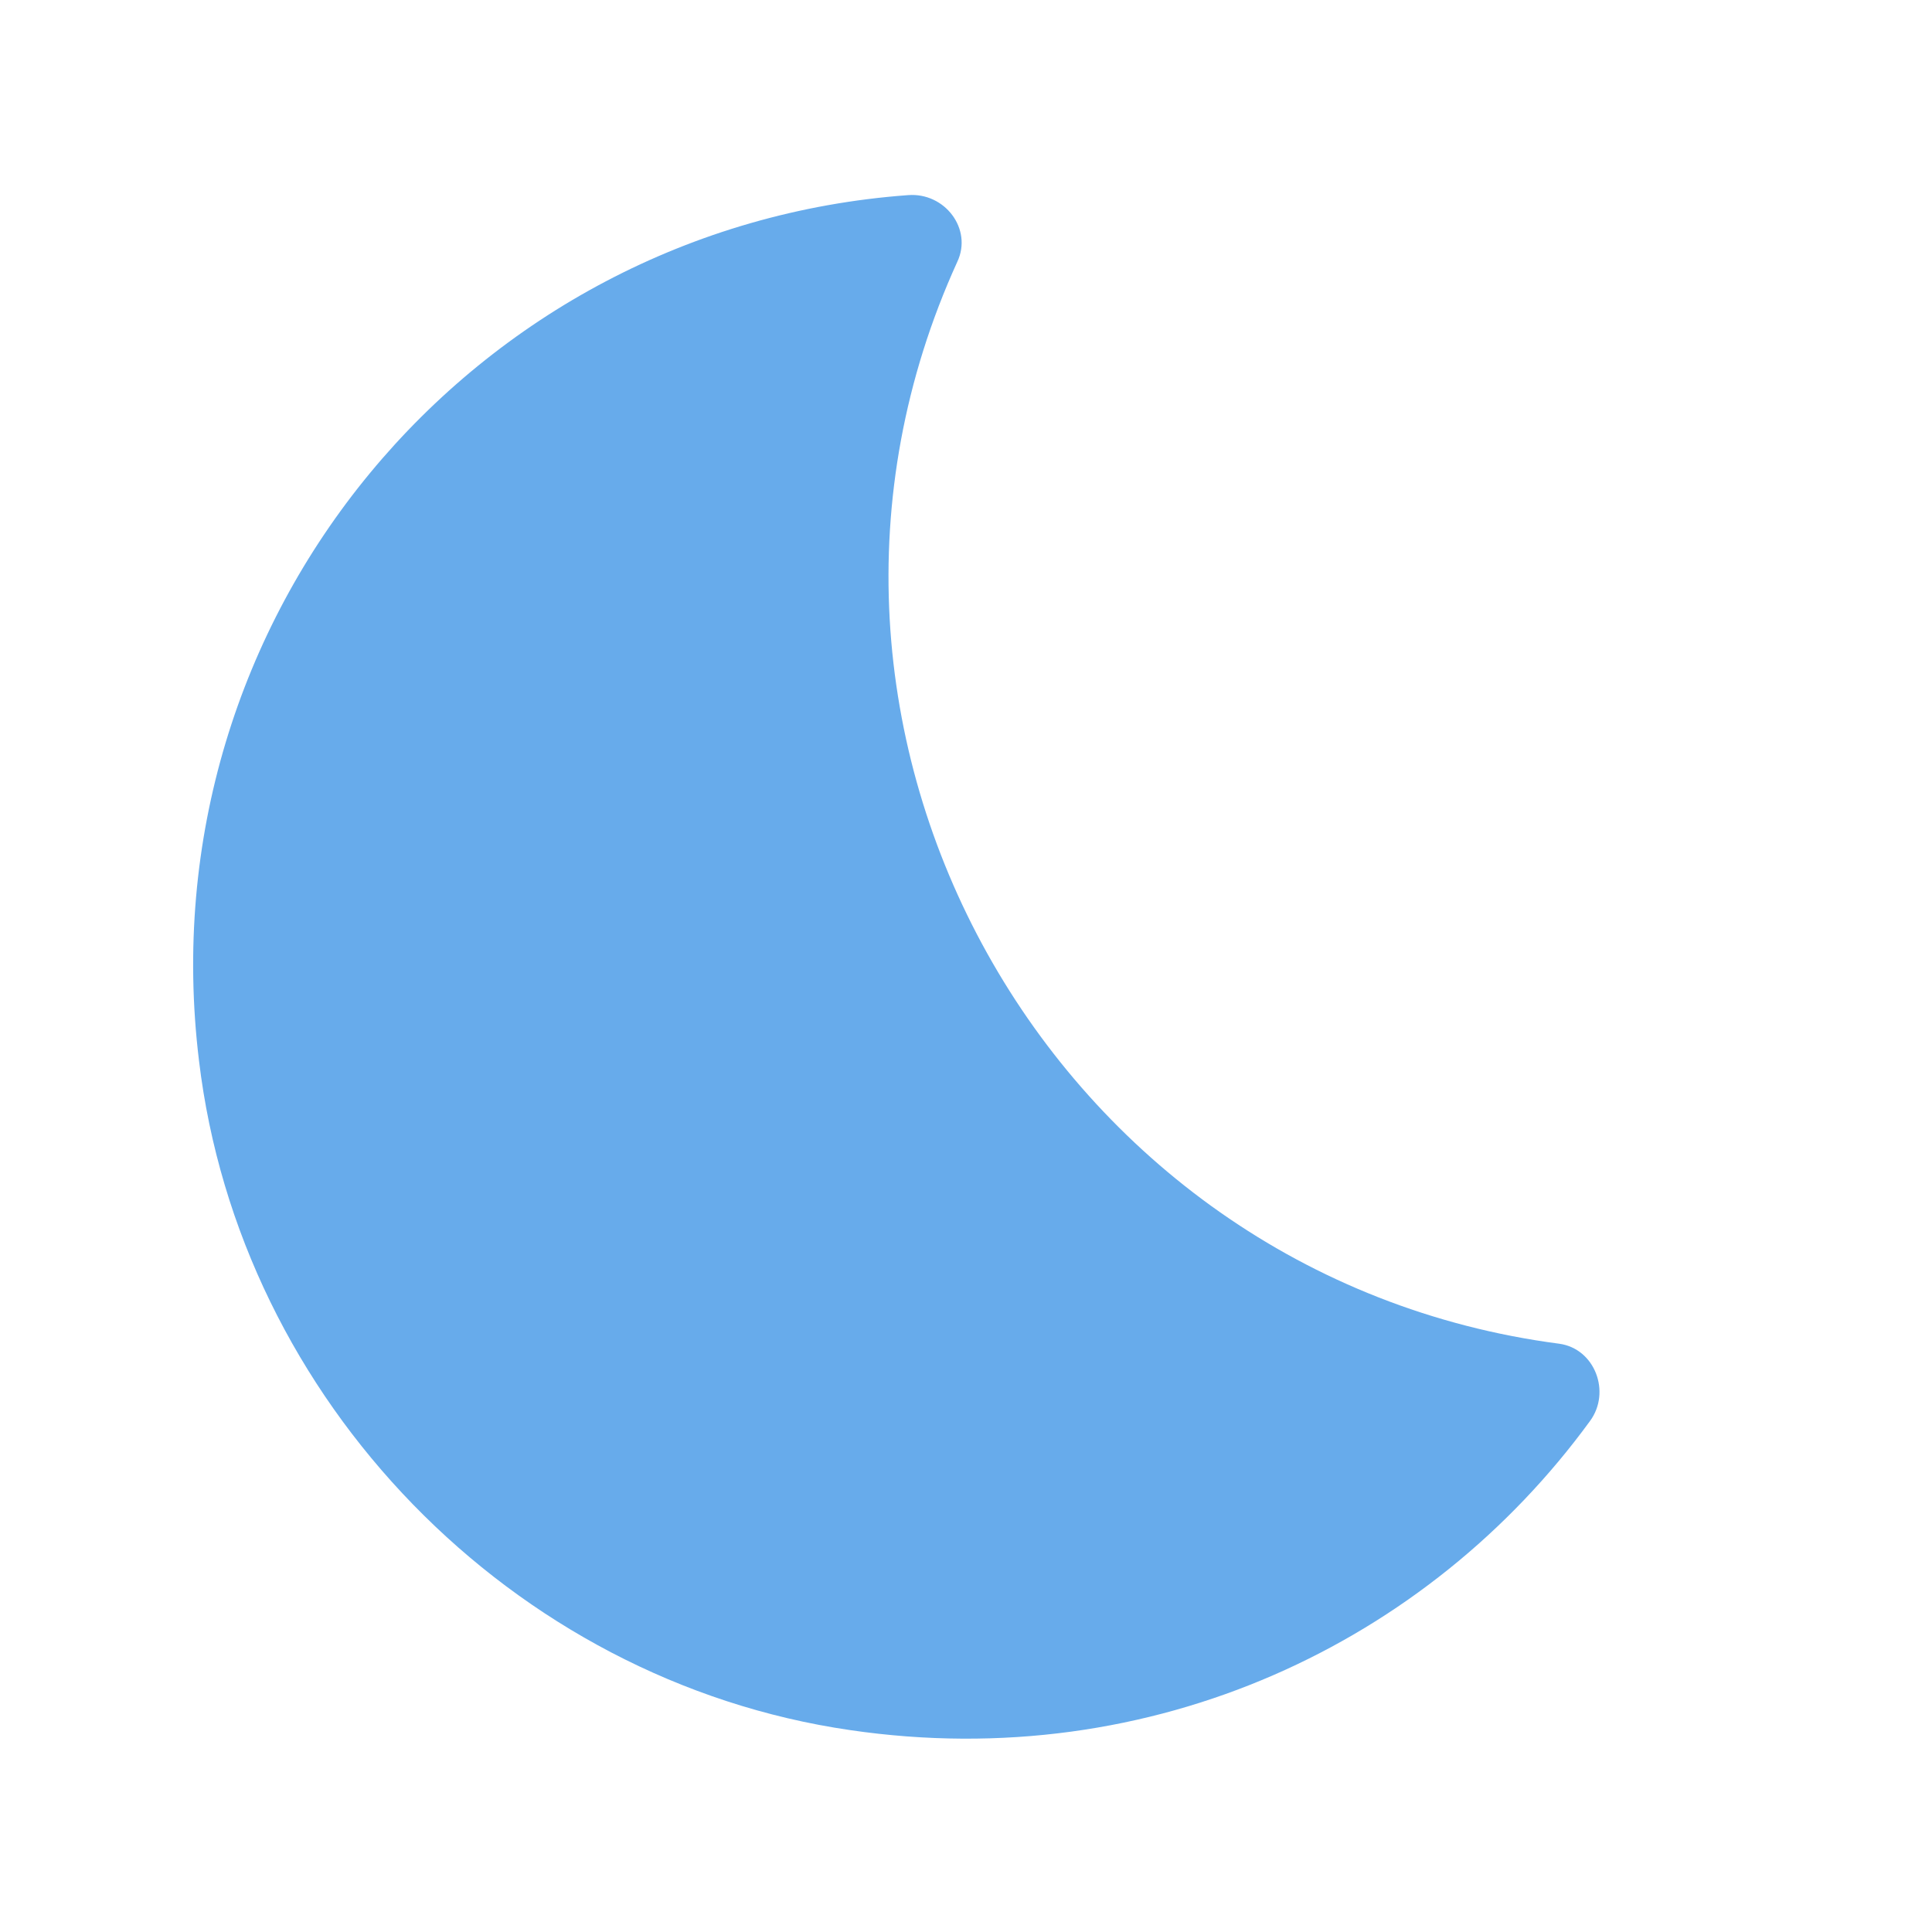 <svg fill="#67abeb" width="48px" viewBox="0 0 20 20" height="48px" data-sanitized-enable-background="new 0 0 20 20" xmlns="http://www.w3.org/2000/svg"><g><rect width="20" height="20" fill="none"></rect></g><g><g><path d="M9.4 2.02c-4.51.33-7.9 4.36-7.34 8.96.42 3.52 3.24 6.42 6.74 6.93 3.14.46 5.99-.91 7.66-3.2.22-.3.05-.75-.32-.8-5.27-.69-8.44-6.35-6.23-11.2.16-.34-.13-.72-.51-.69z"></path></g></g></svg>